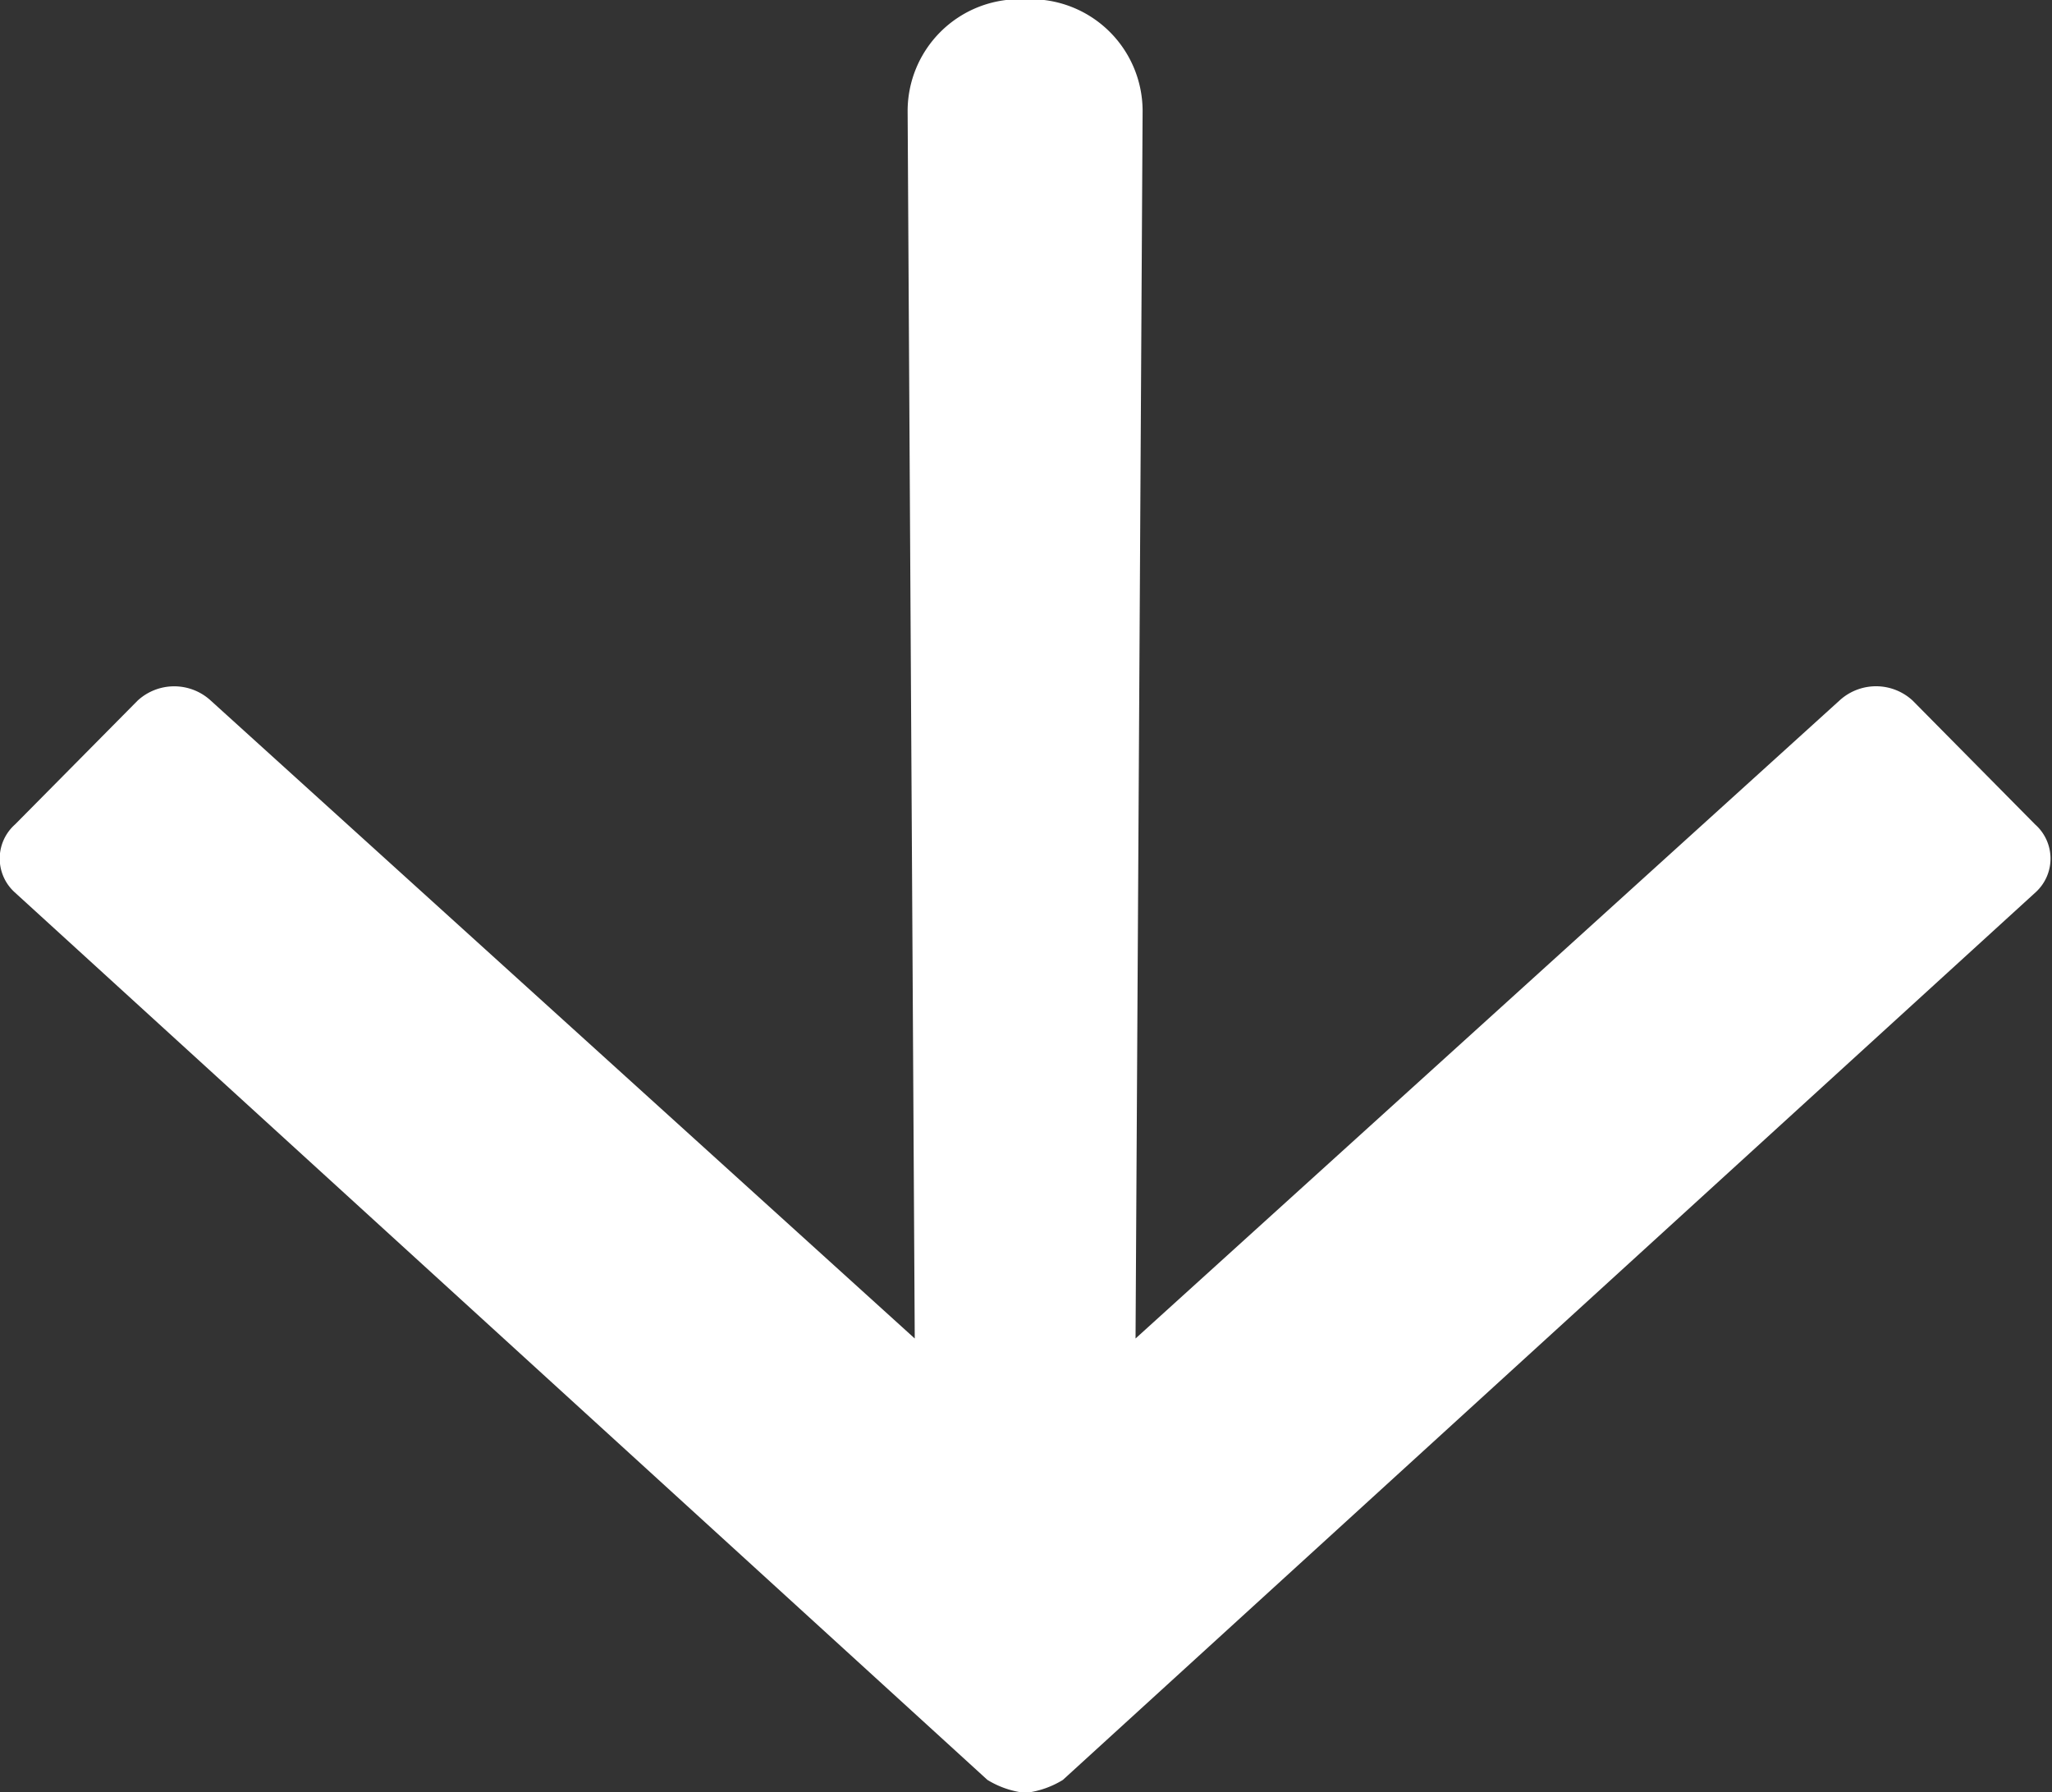 <svg id="icon_learn_more.svg" xmlns="http://www.w3.org/2000/svg" width="36.031" height="31.469" viewBox="0 0 36.031 31.469">
  <rect x="0" y="0" width="36.031" height="31.469" fill="#333333" stroke="none"/>
  <defs>
    <style>
      .cls-1 {
        fill: #fff;
        fill-rule: evenodd;
      }
    </style>
  </defs>
  <path id="_-_" data-name="-&gt;" class="cls-1" d="M33.971,46.974a1.606,1.606,0,0,1-.634-0.225L16.249,31.158a0.8,0.8,0,0,1,.016-1.184L18.417,27.8a0.948,0.948,0,0,1,1.268-.014L32.062,39,31.937,17.449A1.964,1.964,0,0,1,33.9,15.486h0.2a1.964,1.964,0,0,1,1.963,1.963L35.939,39,48.315,27.785a0.948,0.948,0,0,1,1.268.014l2.152,2.176a0.8,0.8,0,0,1,.016,1.184L34.663,46.75a1.606,1.606,0,0,1-.634.225v0H34.011v0l-0.011,0-0.011,0v0H33.971v0Z" transform="translate(-16 -15.5)"/>
</svg>
